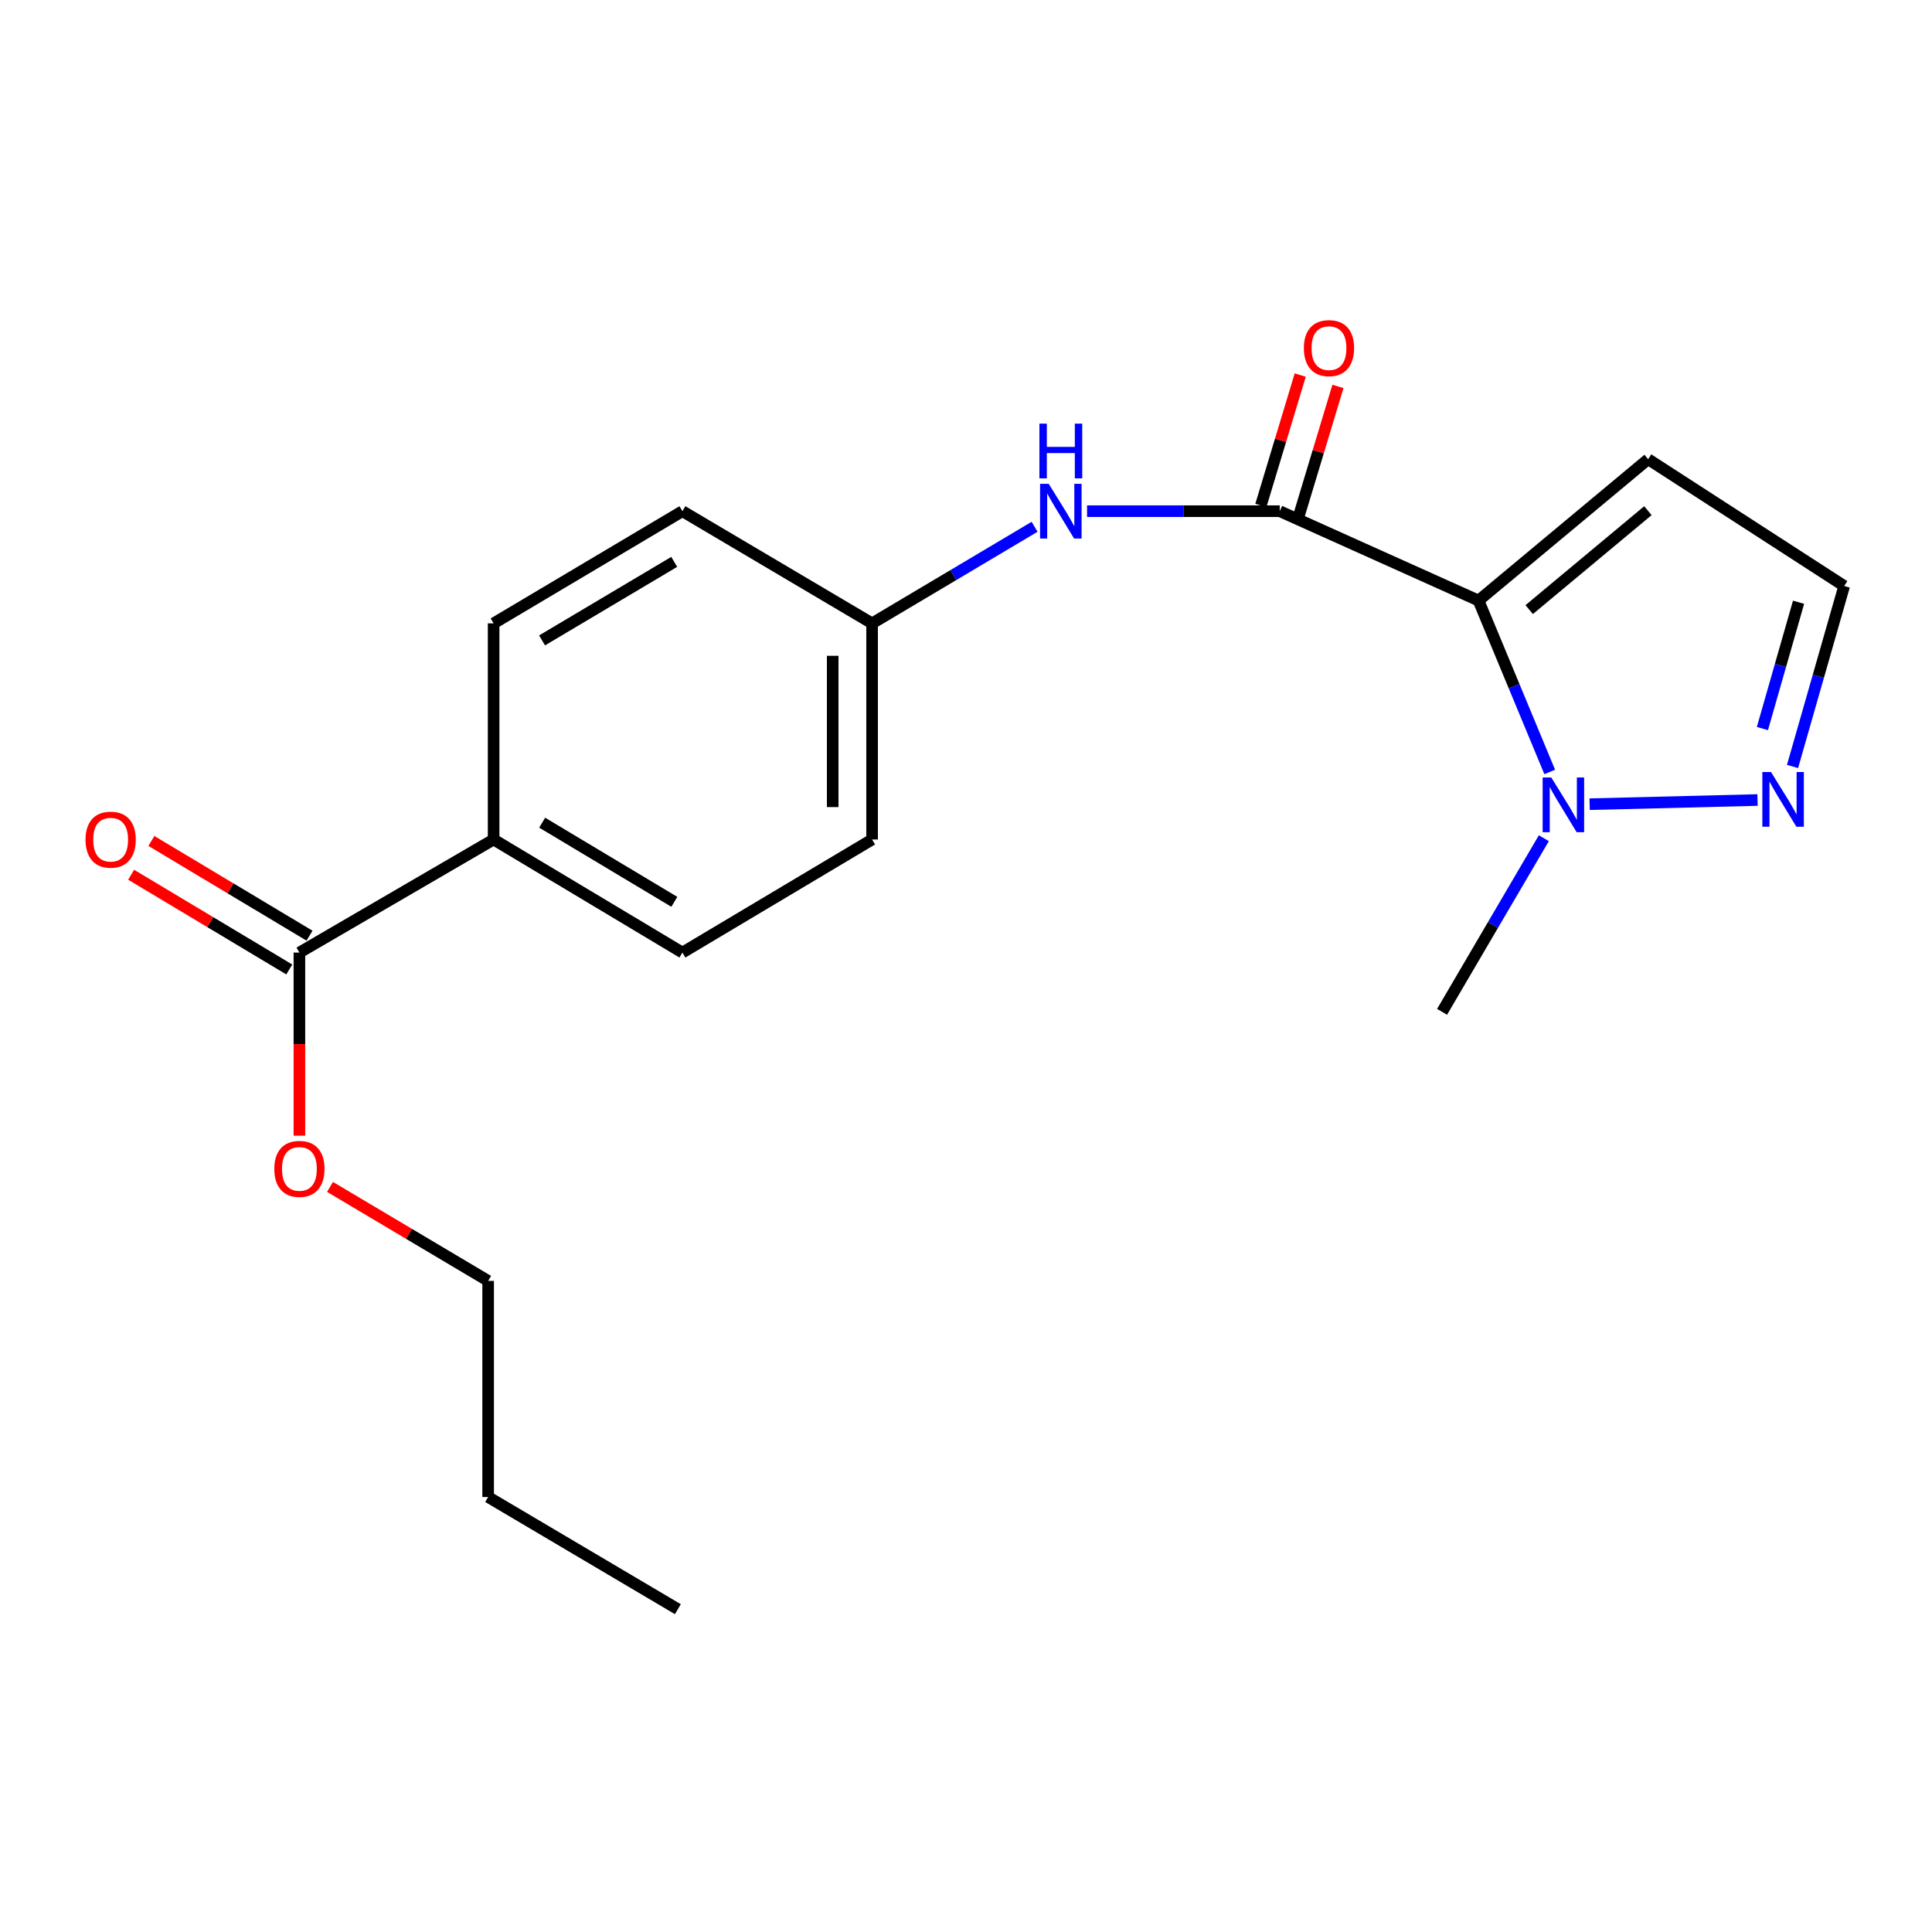 <?xml version='1.0' encoding='iso-8859-1'?>
<svg version='1.1' baseProfile='full'
              xmlns='http://www.w3.org/2000/svg'
                      xmlns:rdkit='http://www.rdkit.org/xml'
                      xmlns:xlink='http://www.w3.org/1999/xlink'
                  xml:space='preserve'
width='1000px' height='1000px' viewBox='0 0 1000 1000'>
<!-- END OF HEADER -->
<rect style='opacity:1.0;fill:#FFFFFF;stroke:none' width='1000' height='1000' x='0' y='0'> </rect>
<path class='bond-0' d='M 765.282,310.845 L 662.382,264.588' style='fill:none;fill-rule:evenodd;stroke:#000000;stroke-width:6px;stroke-linecap:butt;stroke-linejoin:miter;stroke-opacity:1' />
<path class='bond-1' d='M 765.282,310.845 L 783.708,355.205' style='fill:none;fill-rule:evenodd;stroke:#000000;stroke-width:6px;stroke-linecap:butt;stroke-linejoin:miter;stroke-opacity:1' />
<path class='bond-1' d='M 783.708,355.205 L 802.135,399.565' style='fill:none;fill-rule:evenodd;stroke:#0000FF;stroke-width:6px;stroke-linecap:butt;stroke-linejoin:miter;stroke-opacity:1' />
<path class='bond-3' d='M 765.282,310.845 L 853.073,237.688' style='fill:none;fill-rule:evenodd;stroke:#000000;stroke-width:6px;stroke-linecap:butt;stroke-linejoin:miter;stroke-opacity:1' />
<path class='bond-3' d='M 791.502,315.534 L 852.955,264.324' style='fill:none;fill-rule:evenodd;stroke:#000000;stroke-width:6px;stroke-linecap:butt;stroke-linejoin:miter;stroke-opacity:1' />
<path class='bond-4' d='M 662.382,264.588 L 612.519,264.588' style='fill:none;fill-rule:evenodd;stroke:#000000;stroke-width:6px;stroke-linecap:butt;stroke-linejoin:miter;stroke-opacity:1' />
<path class='bond-4' d='M 612.519,264.588 L 562.657,264.588' style='fill:none;fill-rule:evenodd;stroke:#0000FF;stroke-width:6px;stroke-linecap:butt;stroke-linejoin:miter;stroke-opacity:1' />
<path class='bond-8' d='M 672.141,267.533 L 682.329,233.775' style='fill:none;fill-rule:evenodd;stroke:#000000;stroke-width:6px;stroke-linecap:butt;stroke-linejoin:miter;stroke-opacity:1' />
<path class='bond-8' d='M 682.329,233.775 L 692.516,200.016' style='fill:none;fill-rule:evenodd;stroke:#FF0000;stroke-width:6px;stroke-linecap:butt;stroke-linejoin:miter;stroke-opacity:1' />
<path class='bond-8' d='M 652.623,261.643 L 662.811,227.884' style='fill:none;fill-rule:evenodd;stroke:#000000;stroke-width:6px;stroke-linecap:butt;stroke-linejoin:miter;stroke-opacity:1' />
<path class='bond-8' d='M 662.811,227.884 L 672.998,194.126' style='fill:none;fill-rule:evenodd;stroke:#FF0000;stroke-width:6px;stroke-linecap:butt;stroke-linejoin:miter;stroke-opacity:1' />
<path class='bond-2' d='M 822.79,416.25 L 909.689,414.086' style='fill:none;fill-rule:evenodd;stroke:#0000FF;stroke-width:6px;stroke-linecap:butt;stroke-linejoin:miter;stroke-opacity:1' />
<path class='bond-16' d='M 799.087,433.853 L 772.749,478.788' style='fill:none;fill-rule:evenodd;stroke:#0000FF;stroke-width:6px;stroke-linecap:butt;stroke-linejoin:miter;stroke-opacity:1' />
<path class='bond-16' d='M 772.749,478.788 L 746.412,523.724' style='fill:none;fill-rule:evenodd;stroke:#000000;stroke-width:6px;stroke-linecap:butt;stroke-linejoin:miter;stroke-opacity:1' />
<path class='bond-20' d='M 927.809,396.724 L 941.177,350.019' style='fill:none;fill-rule:evenodd;stroke:#0000FF;stroke-width:6px;stroke-linecap:butt;stroke-linejoin:miter;stroke-opacity:1' />
<path class='bond-20' d='M 941.177,350.019 L 954.545,303.313' style='fill:none;fill-rule:evenodd;stroke:#000000;stroke-width:6px;stroke-linecap:butt;stroke-linejoin:miter;stroke-opacity:1' />
<path class='bond-20' d='M 912.219,377.103 L 921.577,344.409' style='fill:none;fill-rule:evenodd;stroke:#0000FF;stroke-width:6px;stroke-linecap:butt;stroke-linejoin:miter;stroke-opacity:1' />
<path class='bond-20' d='M 921.577,344.409 L 930.935,311.715' style='fill:none;fill-rule:evenodd;stroke:#000000;stroke-width:6px;stroke-linecap:butt;stroke-linejoin:miter;stroke-opacity:1' />
<path class='bond-6' d='M 853.073,237.688 L 954.545,303.313' style='fill:none;fill-rule:evenodd;stroke:#000000;stroke-width:6px;stroke-linecap:butt;stroke-linejoin:miter;stroke-opacity:1' />
<path class='bond-10' d='M 535.503,272.661 L 493.449,297.66' style='fill:none;fill-rule:evenodd;stroke:#0000FF;stroke-width:6px;stroke-linecap:butt;stroke-linejoin:miter;stroke-opacity:1' />
<path class='bond-10' d='M 493.449,297.66 L 451.394,322.658' style='fill:none;fill-rule:evenodd;stroke:#000000;stroke-width:6px;stroke-linecap:butt;stroke-linejoin:miter;stroke-opacity:1' />
<path class='bond-5' d='M 154.972,493.052 L 255.493,434.529' style='fill:none;fill-rule:evenodd;stroke:#000000;stroke-width:6px;stroke-linecap:butt;stroke-linejoin:miter;stroke-opacity:1' />
<path class='bond-9' d='M 160.21,484.307 L 119.283,459.792' style='fill:none;fill-rule:evenodd;stroke:#000000;stroke-width:6px;stroke-linecap:butt;stroke-linejoin:miter;stroke-opacity:1' />
<path class='bond-9' d='M 119.283,459.792 L 78.356,435.277' style='fill:none;fill-rule:evenodd;stroke:#FF0000;stroke-width:6px;stroke-linecap:butt;stroke-linejoin:miter;stroke-opacity:1' />
<path class='bond-9' d='M 149.734,501.797 L 108.807,477.282' style='fill:none;fill-rule:evenodd;stroke:#000000;stroke-width:6px;stroke-linecap:butt;stroke-linejoin:miter;stroke-opacity:1' />
<path class='bond-9' d='M 108.807,477.282 L 67.88,452.766' style='fill:none;fill-rule:evenodd;stroke:#FF0000;stroke-width:6px;stroke-linecap:butt;stroke-linejoin:miter;stroke-opacity:1' />
<path class='bond-13' d='M 154.972,493.052 L 154.972,540.435' style='fill:none;fill-rule:evenodd;stroke:#000000;stroke-width:6px;stroke-linecap:butt;stroke-linejoin:miter;stroke-opacity:1' />
<path class='bond-13' d='M 154.972,540.435 L 154.972,587.817' style='fill:none;fill-rule:evenodd;stroke:#FF0000;stroke-width:6px;stroke-linecap:butt;stroke-linejoin:miter;stroke-opacity:1' />
<path class='bond-7' d='M 255.493,434.529 L 353.217,493.052' style='fill:none;fill-rule:evenodd;stroke:#000000;stroke-width:6px;stroke-linecap:butt;stroke-linejoin:miter;stroke-opacity:1' />
<path class='bond-7' d='M 280.627,425.817 L 349.033,466.783' style='fill:none;fill-rule:evenodd;stroke:#000000;stroke-width:6px;stroke-linecap:butt;stroke-linejoin:miter;stroke-opacity:1' />
<path class='bond-21' d='M 255.493,434.529 L 255.493,322.658' style='fill:none;fill-rule:evenodd;stroke:#000000;stroke-width:6px;stroke-linecap:butt;stroke-linejoin:miter;stroke-opacity:1' />
<path class='bond-14' d='M 451.394,322.658 L 451.394,434.529' style='fill:none;fill-rule:evenodd;stroke:#000000;stroke-width:6px;stroke-linecap:butt;stroke-linejoin:miter;stroke-opacity:1' />
<path class='bond-14' d='M 431.007,339.439 L 431.007,417.748' style='fill:none;fill-rule:evenodd;stroke:#000000;stroke-width:6px;stroke-linecap:butt;stroke-linejoin:miter;stroke-opacity:1' />
<path class='bond-15' d='M 451.394,322.658 L 353.217,264.588' style='fill:none;fill-rule:evenodd;stroke:#000000;stroke-width:6px;stroke-linecap:butt;stroke-linejoin:miter;stroke-opacity:1' />
<path class='bond-11' d='M 353.217,493.052 L 451.394,434.529' style='fill:none;fill-rule:evenodd;stroke:#000000;stroke-width:6px;stroke-linecap:butt;stroke-linejoin:miter;stroke-opacity:1' />
<path class='bond-12' d='M 255.493,322.658 L 353.217,264.588' style='fill:none;fill-rule:evenodd;stroke:#000000;stroke-width:6px;stroke-linecap:butt;stroke-linejoin:miter;stroke-opacity:1' />
<path class='bond-12' d='M 280.567,331.474 L 348.974,290.825' style='fill:none;fill-rule:evenodd;stroke:#000000;stroke-width:6px;stroke-linecap:butt;stroke-linejoin:miter;stroke-opacity:1' />
<path class='bond-17' d='M 170.813,614.347 L 211.737,638.664' style='fill:none;fill-rule:evenodd;stroke:#FF0000;stroke-width:6px;stroke-linecap:butt;stroke-linejoin:miter;stroke-opacity:1' />
<path class='bond-17' d='M 211.737,638.664 L 252.662,662.982' style='fill:none;fill-rule:evenodd;stroke:#000000;stroke-width:6px;stroke-linecap:butt;stroke-linejoin:miter;stroke-opacity:1' />
<path class='bond-18' d='M 252.662,662.982 L 252.662,774.852' style='fill:none;fill-rule:evenodd;stroke:#000000;stroke-width:6px;stroke-linecap:butt;stroke-linejoin:miter;stroke-opacity:1' />
<path class='bond-19' d='M 252.662,774.852 L 350.861,832.911' style='fill:none;fill-rule:evenodd;stroke:#000000;stroke-width:6px;stroke-linecap:butt;stroke-linejoin:miter;stroke-opacity:1' />
<path  class='atom-2' d='M 802.946 402.428
L 812.226 417.428
Q 813.146 418.908, 814.626 421.588
Q 816.106 424.268, 816.186 424.428
L 816.186 402.428
L 819.946 402.428
L 819.946 430.748
L 816.066 430.748
L 806.106 414.348
Q 804.946 412.428, 803.706 410.228
Q 802.506 408.028, 802.146 407.348
L 802.146 430.748
L 798.466 430.748
L 798.466 402.428
L 802.946 402.428
' fill='#0000FF'/>
<path  class='atom-3' d='M 916.674 399.596
L 925.954 414.596
Q 926.874 416.076, 928.354 418.756
Q 929.834 421.436, 929.914 421.596
L 929.914 399.596
L 933.674 399.596
L 933.674 427.916
L 929.794 427.916
L 919.834 411.516
Q 918.674 409.596, 917.434 407.396
Q 916.234 405.196, 915.874 404.516
L 915.874 427.916
L 912.194 427.916
L 912.194 399.596
L 916.674 399.596
' fill='#0000FF'/>
<path  class='atom-5' d='M 542.824 250.428
L 552.104 265.428
Q 553.024 266.908, 554.504 269.588
Q 555.984 272.268, 556.064 272.428
L 556.064 250.428
L 559.824 250.428
L 559.824 278.748
L 555.944 278.748
L 545.984 262.348
Q 544.824 260.428, 543.584 258.228
Q 542.384 256.028, 542.024 255.348
L 542.024 278.748
L 538.344 278.748
L 538.344 250.428
L 542.824 250.428
' fill='#0000FF'/>
<path  class='atom-5' d='M 538.004 219.276
L 541.844 219.276
L 541.844 231.316
L 556.324 231.316
L 556.324 219.276
L 560.164 219.276
L 560.164 247.596
L 556.324 247.596
L 556.324 234.516
L 541.844 234.516
L 541.844 247.596
L 538.004 247.596
L 538.004 219.276
' fill='#0000FF'/>
<path  class='atom-9' d='M 674.877 180.185
Q 674.877 173.385, 678.237 169.585
Q 681.597 165.785, 687.877 165.785
Q 694.157 165.785, 697.517 169.585
Q 700.877 173.385, 700.877 180.185
Q 700.877 187.065, 697.477 190.985
Q 694.077 194.865, 687.877 194.865
Q 681.637 194.865, 678.237 190.985
Q 674.877 187.105, 674.877 180.185
M 687.877 191.665
Q 692.197 191.665, 694.517 188.785
Q 696.877 185.865, 696.877 180.185
Q 696.877 174.625, 694.517 171.825
Q 692.197 168.985, 687.877 168.985
Q 683.557 168.985, 681.197 171.785
Q 678.877 174.585, 678.877 180.185
Q 678.877 185.905, 681.197 188.785
Q 683.557 191.665, 687.877 191.665
' fill='#FF0000'/>
<path  class='atom-10' d='M 44.271 434.609
Q 44.271 427.809, 47.631 424.009
Q 50.991 420.209, 57.271 420.209
Q 63.551 420.209, 66.911 424.009
Q 70.271 427.809, 70.271 434.609
Q 70.271 441.489, 66.871 445.409
Q 63.471 449.289, 57.271 449.289
Q 51.031 449.289, 47.631 445.409
Q 44.271 441.529, 44.271 434.609
M 57.271 446.089
Q 61.591 446.089, 63.911 443.209
Q 66.271 440.289, 66.271 434.609
Q 66.271 429.049, 63.911 426.249
Q 61.591 423.409, 57.271 423.409
Q 52.951 423.409, 50.591 426.209
Q 48.271 429.009, 48.271 434.609
Q 48.271 440.329, 50.591 443.209
Q 52.951 446.089, 57.271 446.089
' fill='#FF0000'/>
<path  class='atom-14' d='M 141.972 605.014
Q 141.972 598.214, 145.332 594.414
Q 148.692 590.614, 154.972 590.614
Q 161.252 590.614, 164.612 594.414
Q 167.972 598.214, 167.972 605.014
Q 167.972 611.894, 164.572 615.814
Q 161.172 619.694, 154.972 619.694
Q 148.732 619.694, 145.332 615.814
Q 141.972 611.934, 141.972 605.014
M 154.972 616.494
Q 159.292 616.494, 161.612 613.614
Q 163.972 610.694, 163.972 605.014
Q 163.972 599.454, 161.612 596.654
Q 159.292 593.814, 154.972 593.814
Q 150.652 593.814, 148.292 596.614
Q 145.972 599.414, 145.972 605.014
Q 145.972 610.734, 148.292 613.614
Q 150.652 616.494, 154.972 616.494
' fill='#FF0000'/>
</svg>
